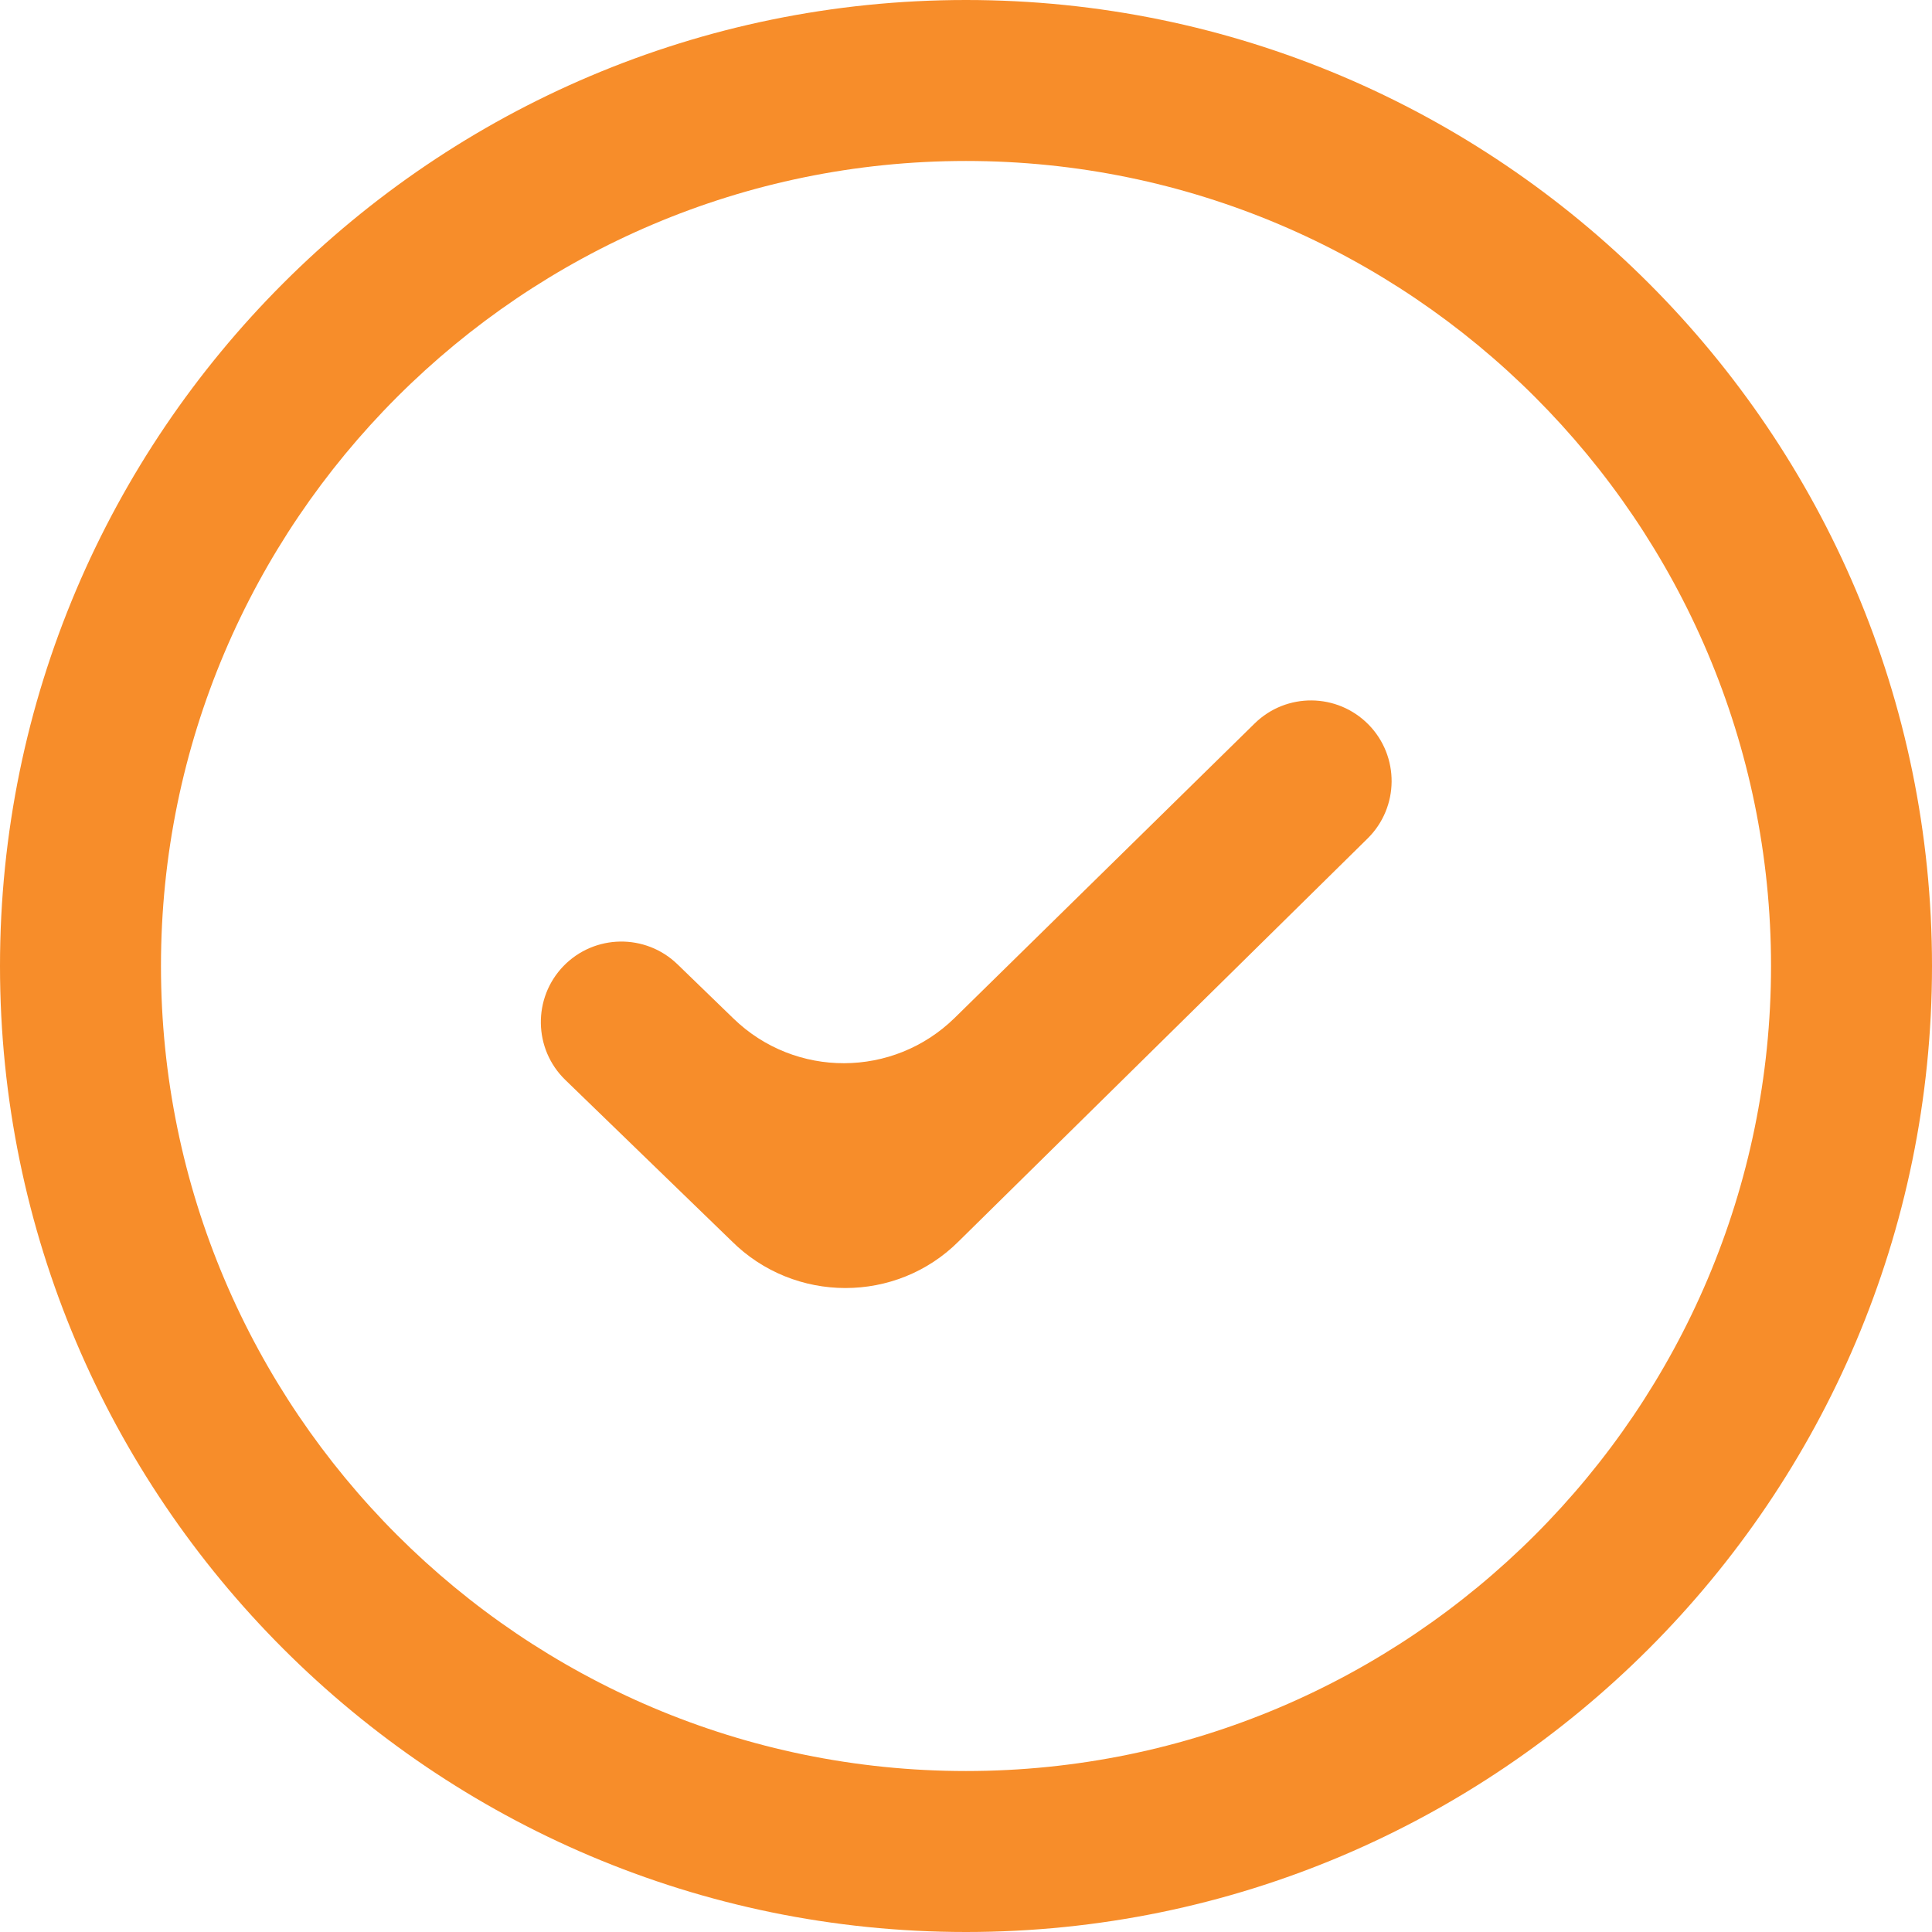 <svg xmlns="http://www.w3.org/2000/svg" fill="none" viewBox="0 0 22 22" height="22" width="22">
<g clip-path="url(#clip0_728_7587)">
<path fill="#F78D2A" d="M14.286 8.239C14.647 7.884 15.227 7.889 15.583 8.25C15.938 8.611 15.934 9.192 15.573 9.548L10.917 14.135C10.562 14.49 10.095 14.667 9.627 14.667C9.158 14.667 8.687 14.488 8.329 14.13L6.437 12.297C6.074 11.945 6.065 11.364 6.417 11C6.77 10.637 7.35 10.628 7.714 10.98L8.352 11.598C9.055 12.28 10.173 12.276 10.872 11.59L14.286 8.239ZM22 11C22 17.066 17.066 22 11 22C4.934 22 0 17.066 0 11C0 4.934 4.934 0 11 0C17.066 0 22 4.934 22 11ZM20.167 11C20.167 5.946 16.055 1.833 11 1.833C5.946 1.833 1.833 5.946 1.833 11C1.833 16.055 5.946 20.167 11 20.167C16.055 20.167 20.167 16.055 20.167 11Z"></path>
</g>
<defs>
<clipPath id="clip0_728_7587">
<rect fill="white" height="22" width="22"></rect>
</clipPath>
</defs>
</svg>
